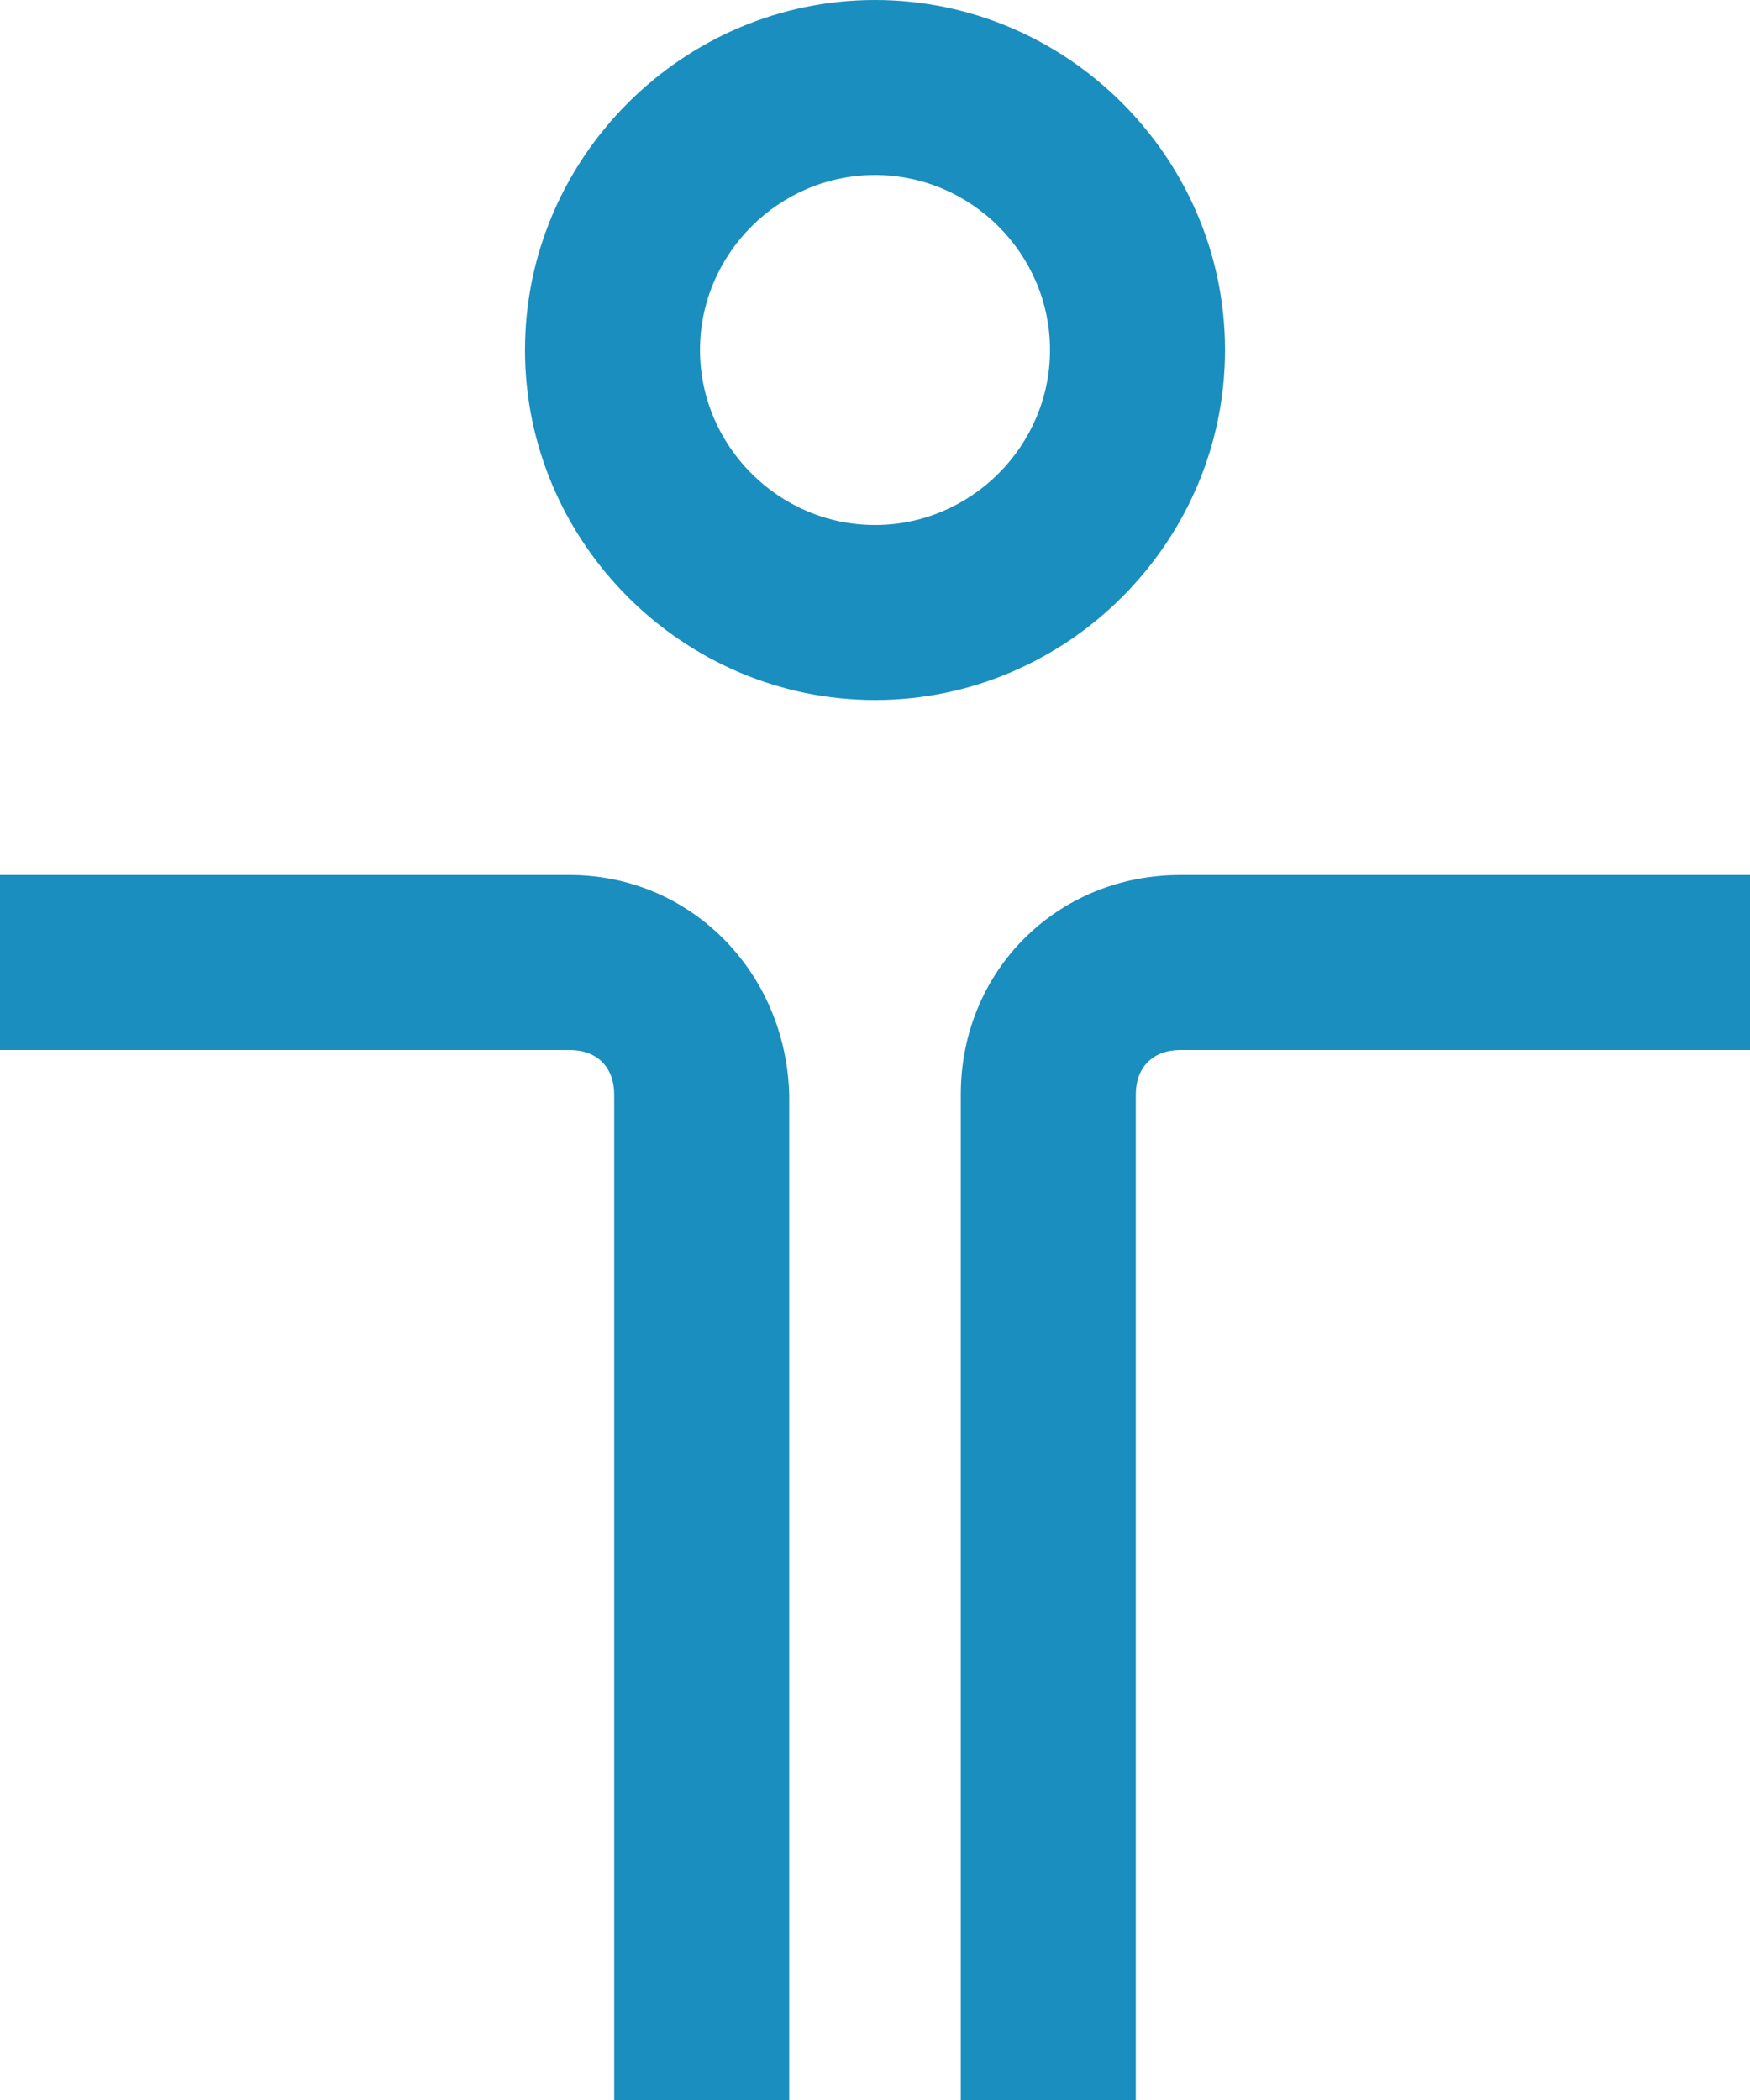 <?xml version="1.0" encoding="utf-8"?>
<!-- Generator: Adobe Illustrator 19.0.0, SVG Export Plug-In . SVG Version: 6.00 Build 0)  -->
<svg version="1.1" id="Capa_1" xmlns="http://www.w3.org/2000/svg" xmlns:xlink="http://www.w3.org/1999/xlink" x="0px" y="0px"
	 viewBox="0 0 51 61.2" style="enable-background:new 0 0 51 61.2;" xml:space="preserve">
<style type="text/css">
	.st0{fill:#1A8EBE;}
</style>
<g>
	<g id="XMLID_71_">
		<g id="XMLID_75_">
			<g id="XMLID_76_">
				<path id="XMLID_77_" class="st0" d="M16.6,25.5H0v5.1h16.6c0.8,0,1.3,0.5,1.3,1.3v29.3h5.1V31.9C22.9,28.3,20.1,25.5,16.6,25.5
					 M34.4,25.5c-3.6,0-6.4,2.8-6.4,6.4v29.3h5.1V31.9c0-0.8,0.5-1.3,1.3-1.3H51v-5.1H34.4z"/>
			</g>
		</g>
		<path id="XMLID_72_" class="st0" d="M35.7,10.2C35.7,4.6,31.1,0,25.5,0c-5.6,0-10.2,4.6-10.2,10.2c0,5.6,4.6,10.2,10.2,10.2
			C31.1,20.4,35.7,15.8,35.7,10.2 M25.5,15.3c-2.8,0-5.1-2.3-5.1-5.1c0-2.8,2.3-5.1,5.1-5.1c2.8,0,5.1,2.3,5.1,5.1
			C30.6,13,28.3,15.3,25.5,15.3"/>
	</g>
</g>
</svg>
